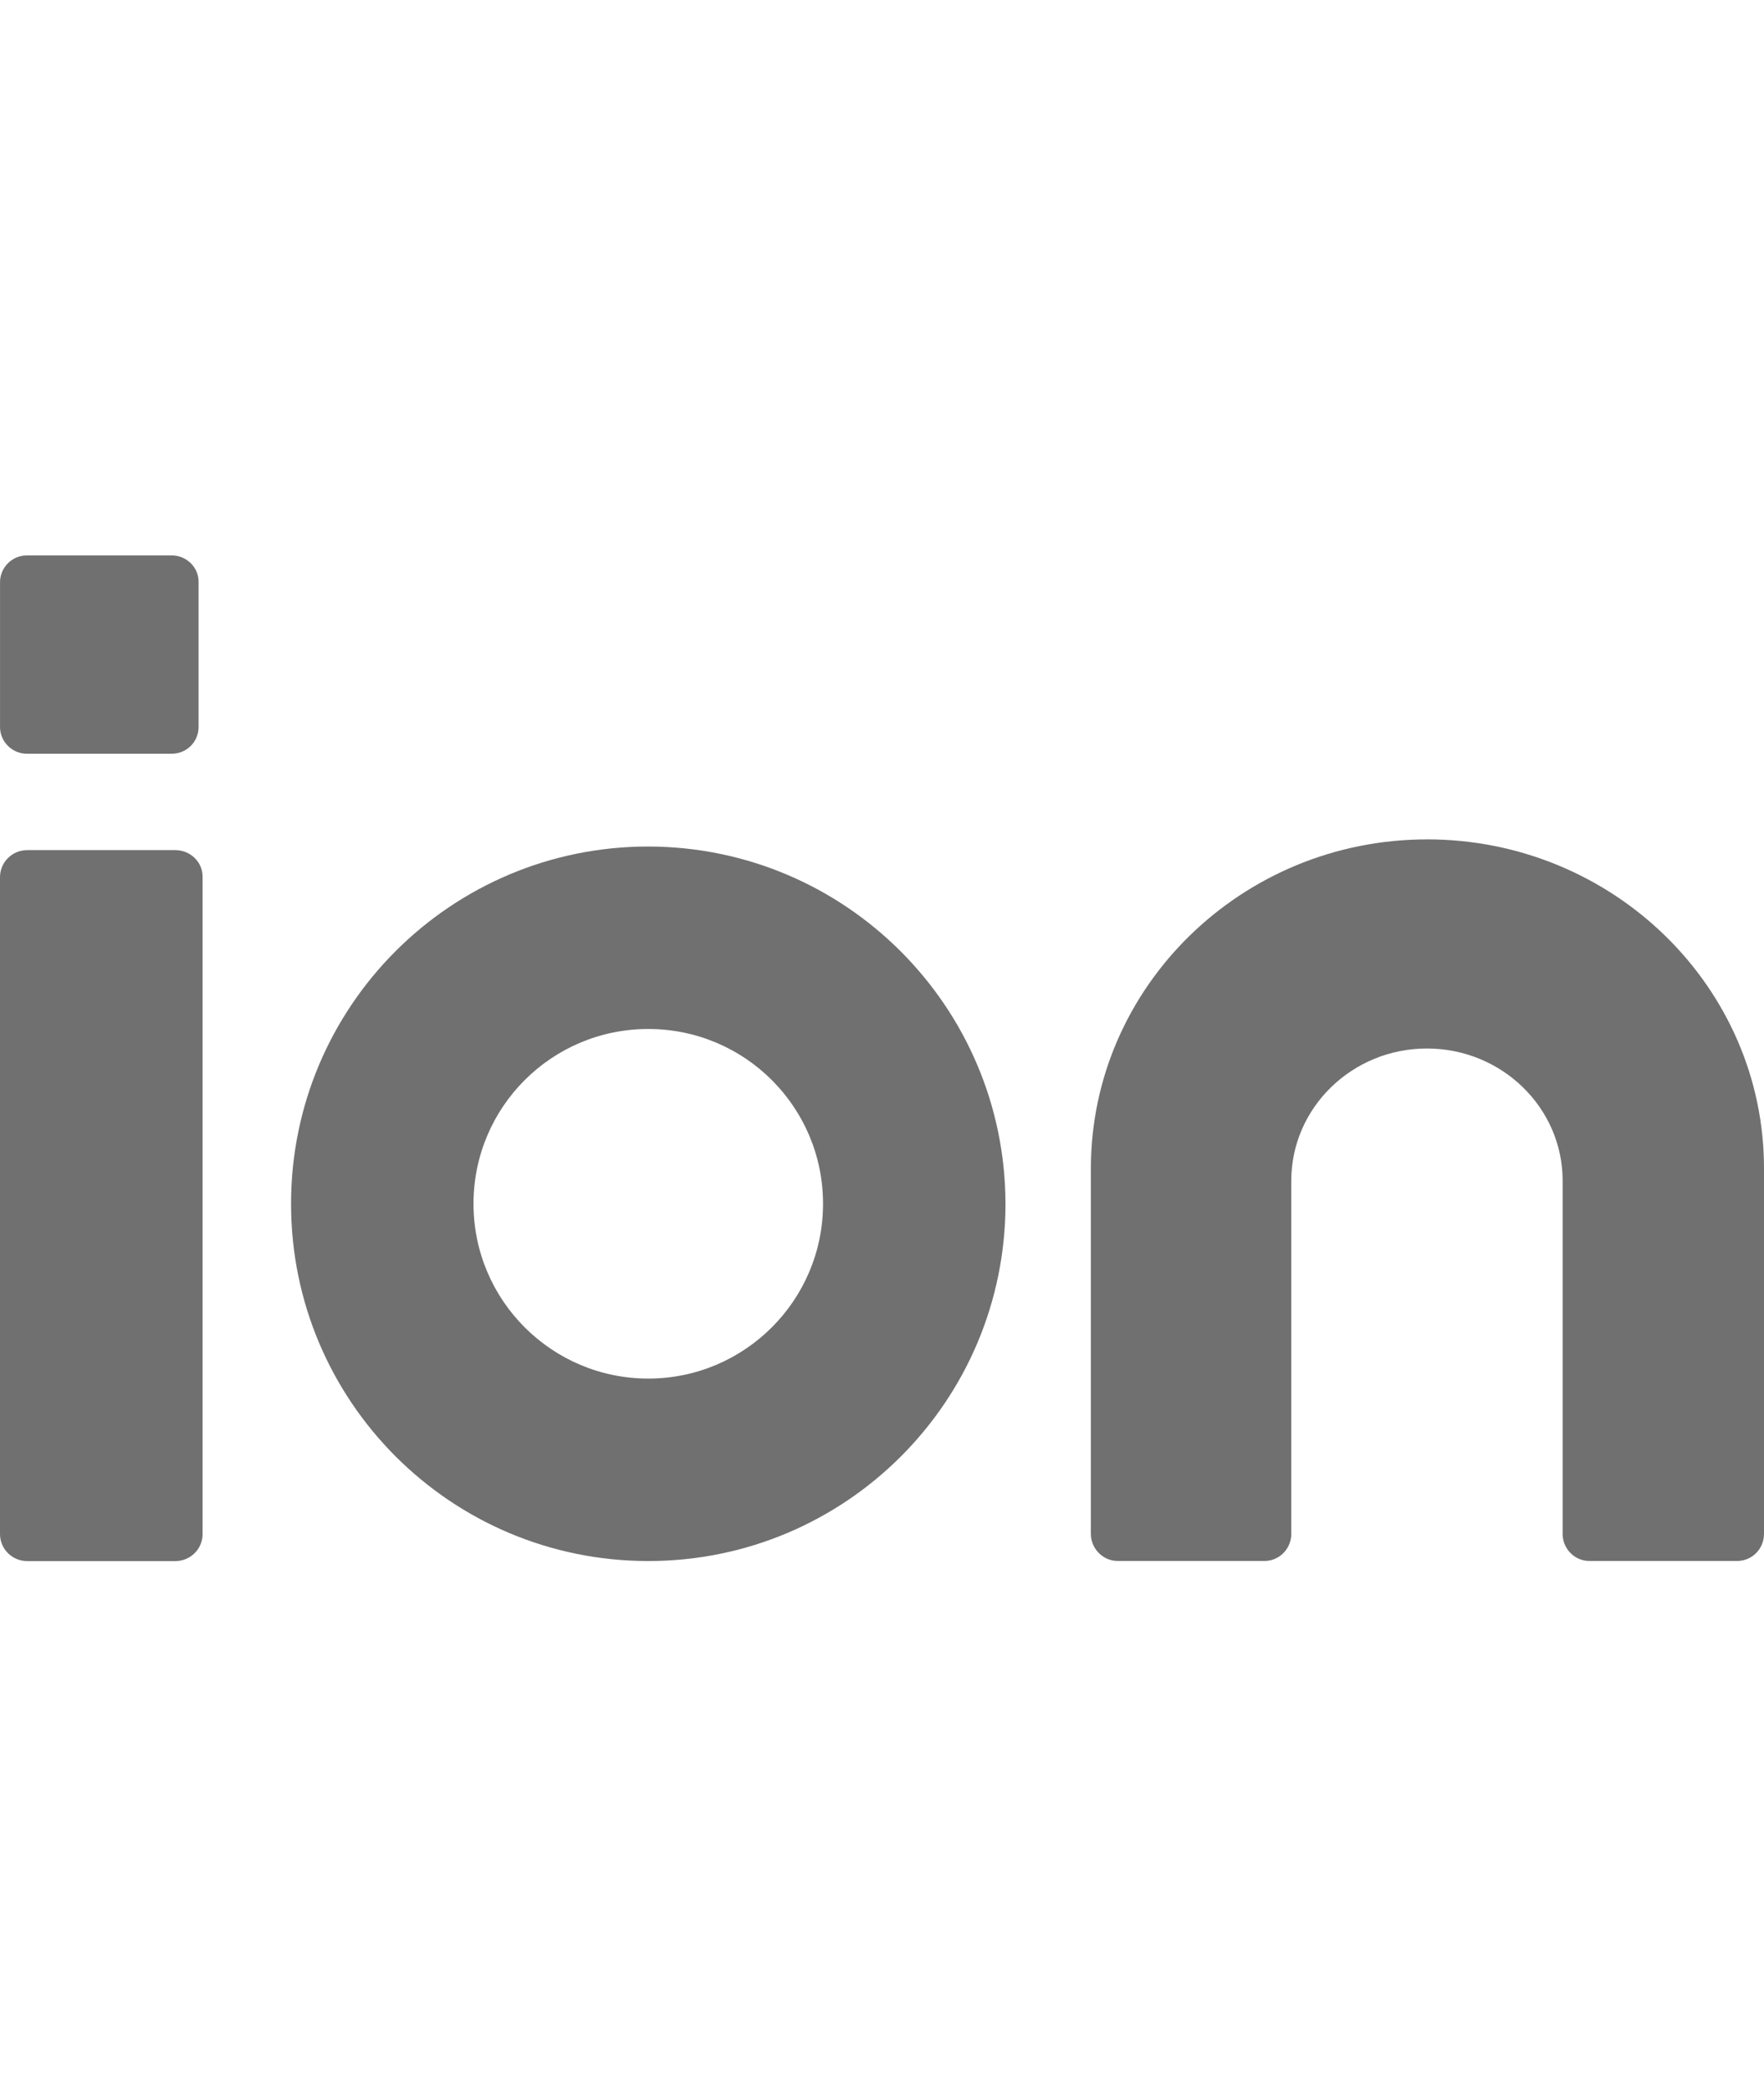 <svg width="54" height="64" viewBox="0 0 54 64" fill="none" xmlns="http://www.w3.org/2000/svg">
<g clip-path="url(#clip0_8270_26832)">
<path d="M19.845 25.91C13.802 25.91 8.91 30.802 8.91 36.845C8.91 42.888 13.802 47.78 19.845 47.78C25.888 47.78 30.78 42.888 30.78 36.845C30.77 30.811 25.879 25.919 19.845 25.91ZM19.845 42.195C16.896 42.195 14.495 39.803 14.495 36.845C14.495 33.887 16.887 31.495 19.845 31.495C22.803 31.495 25.195 33.887 25.195 36.845C25.195 39.803 22.793 42.195 19.845 42.195Z" fill="#707070"/>
<path d="M5.365 26.02H0.837C0.373 26.02 0 26.389 0 26.85V46.952C0 47.412 0.373 47.782 0.837 47.782H5.365C5.829 47.782 6.202 47.412 6.202 46.952V26.85C6.212 26.389 5.829 26.02 5.365 26.02Z" fill="#707070"/>
<path d="M5.259 17H0.821C0.366 17 0.001 17.374 0.001 17.818V22.253C0.001 22.706 0.376 23.07 0.821 23.07H5.259C5.714 23.07 6.079 22.705 6.079 22.253V17.818C6.089 17.374 5.714 17 5.259 17Z" fill="#707070"/>
<path d="M43.682 25.692C38.012 25.692 33.394 30.21 33.394 35.769V46.947C33.394 47.407 33.77 47.778 34.216 47.778H38.706C39.143 47.778 39.499 47.438 39.529 46.997V36.139C39.529 33.905 41.392 32.092 43.682 32.092C45.972 32.092 47.836 33.904 47.836 36.139V46.997C47.865 47.438 48.222 47.778 48.658 47.778H53.178C53.634 47.778 54 47.407 54 46.947V35.778C54.01 30.219 49.382 25.691 43.682 25.691V25.692Z" fill="#707070"/>
</g>
<defs>
<clipPath id="clip0_8270_26832">
<rect width="54" height="64" fill="white"/>
</clipPath>
</defs>
</svg>
